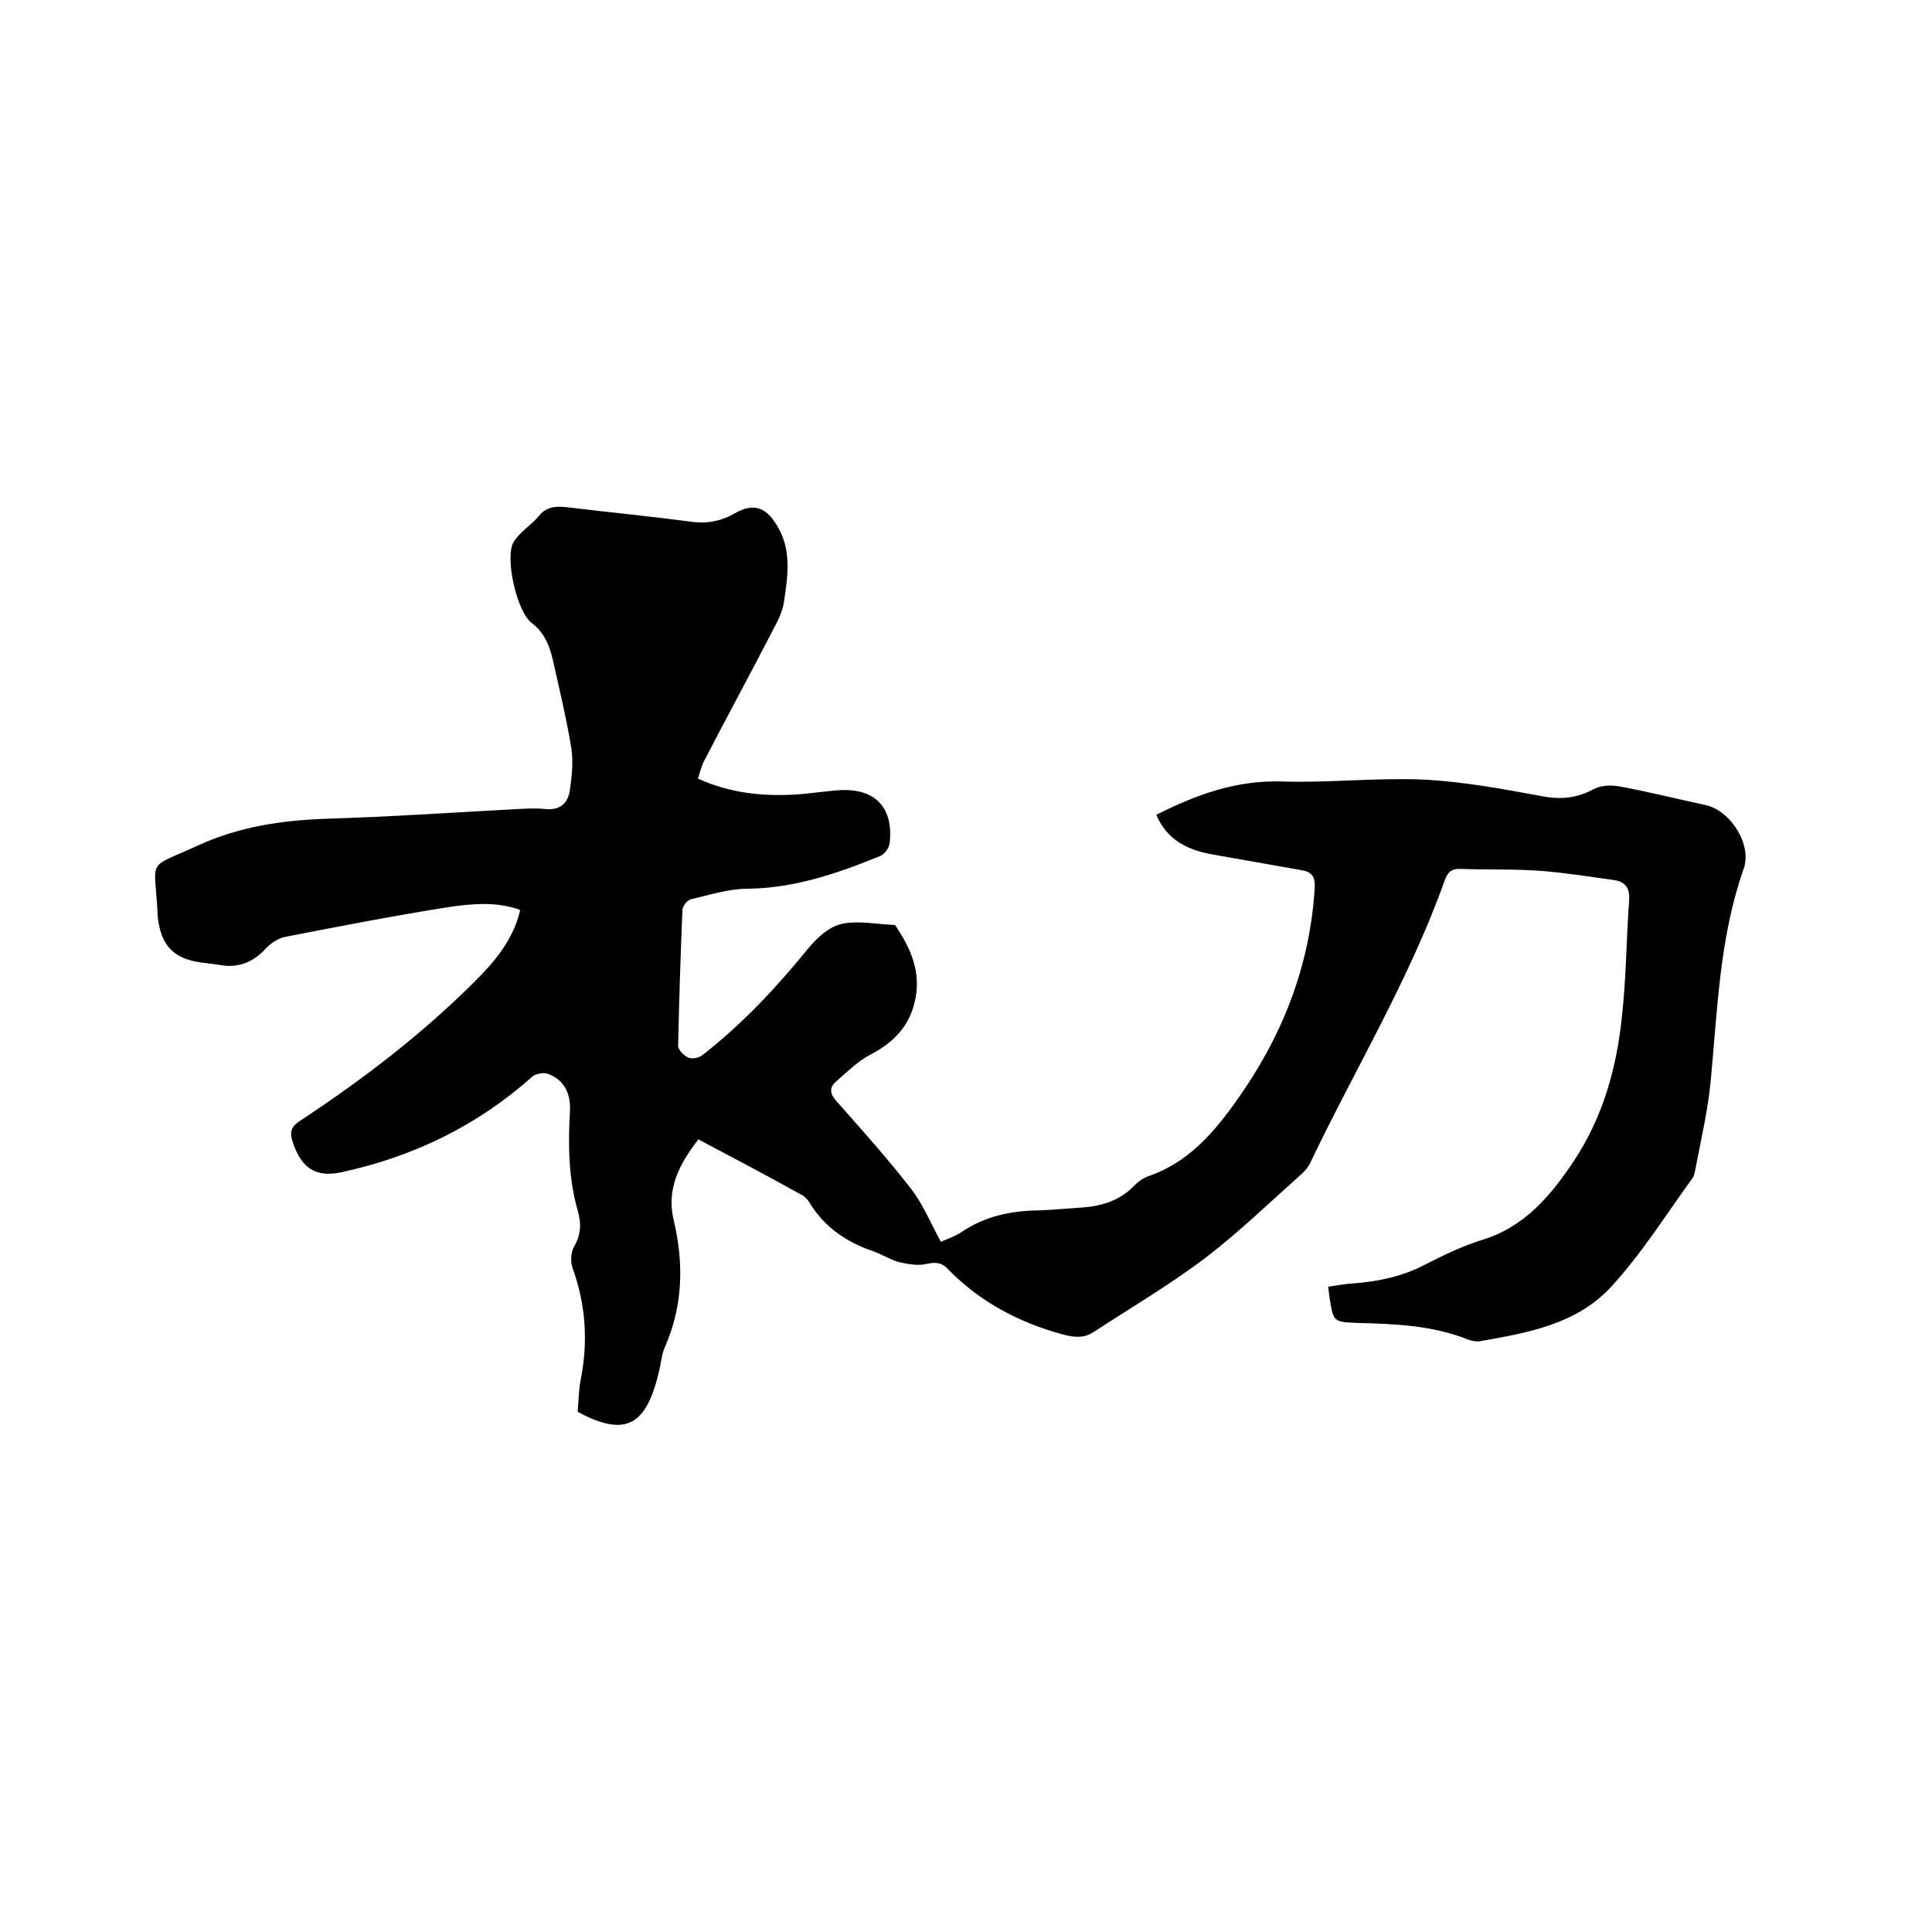 <svg enable-background="new 0 0 400 400" viewBox="0 0 400 400" xmlns="http://www.w3.org/2000/svg"><path d="m144.6 235.9c-4 5.1-6.7 10.4-5.1 16.8 2.1 8.9 1.9 17.6-1.8 26.1-.7 1.5-.8 3.2-1.2 4.9-2.6 11.2-6.7 14.1-16.9 8.6.2-2.1.2-4.4.6-6.5 1.6-8 1.1-15.7-1.7-23.4-.4-1.2-.3-3.1.3-4.2 1.5-2.5 1.6-4.9.8-7.6-1.9-6.7-2-13.6-1.6-20.5.2-3.6-1.1-6.5-4.6-7.8-.9-.3-2.5 0-3.2.6-11.4 10.2-24.7 16.6-39.5 19.8-5.6 1.2-8.5-1.1-10.2-6.6-.6-2 0-3 1.7-4.1 12.9-8.5 25.2-17.9 36.2-28.9 4.1-4.1 7.9-8.6 9.3-14.7-4.9-1.8-10-1.3-14.8-.6-11.4 1.8-22.7 4-34 6.2-1.3.3-2.7 1.2-3.7 2.2-2.6 2.9-5.7 4.3-9.6 3.6-1.7-.3-3.4-.4-5-.7-4.7-.9-7-3.4-7.8-8.2-.1-.7-.2-1.5-.2-2.2-.6-11.3-2.4-8.7 8.5-13.7 8.5-3.9 17.5-5.2 26.8-5.5 13.1-.4 26.2-1.3 39.3-2 1.9-.1 3.8-.2 5.7 0 3.1.3 4.7-1.2 5.1-4s.7-5.7.3-8.5c-1-6.2-2.5-12.4-3.9-18.6-.7-2.9-1.7-5.4-4.3-7.4-3.1-2.3-5.6-13.5-3.8-16.7 1.2-2.1 3.6-3.5 5.2-5.4 1.8-2.3 4.1-2.1 6.6-1.8 8.3 1 16.6 1.8 24.9 2.9 3.3.5 6.3-.1 9.1-1.7 3.8-2.2 6.4-1.4 8.7 2.4 3.2 5.1 2.3 10.6 1.5 16-.3 2-1.3 3.9-2.3 5.8-4.7 9.1-9.6 18.1-14.3 27.2-.5 1-.8 2.2-1.2 3.5 6.6 3 13.3 3.7 20.2 3.3 3.1-.2 6.1-.7 9.2-.9 7.3-.4 11.1 3.6 10.3 10.9-.1 1-1 2.3-1.9 2.7-8.8 3.6-17.8 6.7-27.5 6.8-4 0-7.9 1.3-11.8 2.2-.7.2-1.6 1.3-1.7 2.1-.4 9.4-.7 18.8-.9 28.2 0 .9 1.2 2.1 2.2 2.5.8.3 2.2 0 2.9-.6 8.2-6.4 15.3-14 21.8-22 1.8-2.2 4.3-4.5 6.9-5.1 3.5-.8 7.4.1 11.1.2 3.2 4.7 5.4 9.6 4.2 15.4-1.1 5.5-4.5 9-9.4 11.5-2.6 1.4-4.8 3.6-7.1 5.6-1.4 1.3-1.1 2.6.2 4 5.3 6 10.6 11.9 15.4 18.1 2.5 3.2 4 7 6.2 11 1.1-.5 2.9-1.1 4.4-2.1 4.8-3.2 10-4.3 15.7-4.4 3.1-.1 6.1-.4 9.2-.6 4.1-.3 7.9-1.5 10.8-4.6.8-.8 1.8-1.5 2.9-1.9 8.2-2.8 13.5-9 18.2-15.6 9.4-13.2 15.2-27.7 16.2-44.1.1-2.2-.5-3.2-2.5-3.6-6.2-1.1-12.5-2.2-18.7-3.3-5.1-.9-9.4-3-11.6-8.2 8.3-4.2 16.6-7.2 26-6.9 9.7.3 19.5-.8 29.2-.4 8.2.4 16.3 1.9 24.4 3.4 4 .8 7.4.5 10.9-1.4 1.5-.8 3.6-.9 5.3-.6 6 1.1 12 2.6 18 3.9 5.2 1.2 9.6 8.3 7.8 13.2-5 14.2-5.4 29-6.8 43.7-.6 6.4-2.1 12.7-3.3 19-.1.4-.2.9-.4 1.2-5.6 7.7-10.7 15.9-17.1 22.8-7.1 7.6-17.3 9.4-27.1 11.1-.7.1-1.5-.1-2.2-.3-7.4-3-15.2-3.3-23-3.5-5-.2-5-.2-5.8-5-.1-.7-.2-1.4-.3-2.5 1.9-.3 3.6-.6 5.4-.7 5-.4 9.8-1.4 14.3-3.7 3.9-2 8-4 12.2-5.3 8.8-2.7 14.2-9.2 19-16.4 6-9.1 8.8-19.2 9.9-29.8.9-8 .9-16 1.5-24.1.2-2.6-.9-3.9-3.2-4.2-5-.7-10-1.5-15.1-1.9-5.5-.4-11-.2-16.5-.4-2-.1-2.8.7-3.4 2.4-7.3 20.5-18.6 39.1-27.9 58.6-.5 1-1.4 1.9-2.2 2.6-6.4 5.7-12.6 11.7-19.4 16.9-7.4 5.6-15.4 10.3-23.2 15.4-2 1.3-4 1.1-6.3.5-9.2-2.5-17.3-6.8-23.9-13.6-1.3-1.4-2.7-1.4-4.5-1s-3.8 0-5.6-.4c-1.8-.5-3.5-1.6-5.2-2.2-5.6-1.9-10.2-5-13.3-10.1-.4-.7-1.1-1.4-1.8-1.7-7-3.9-14-7.6-21.2-11.4z"/></svg>